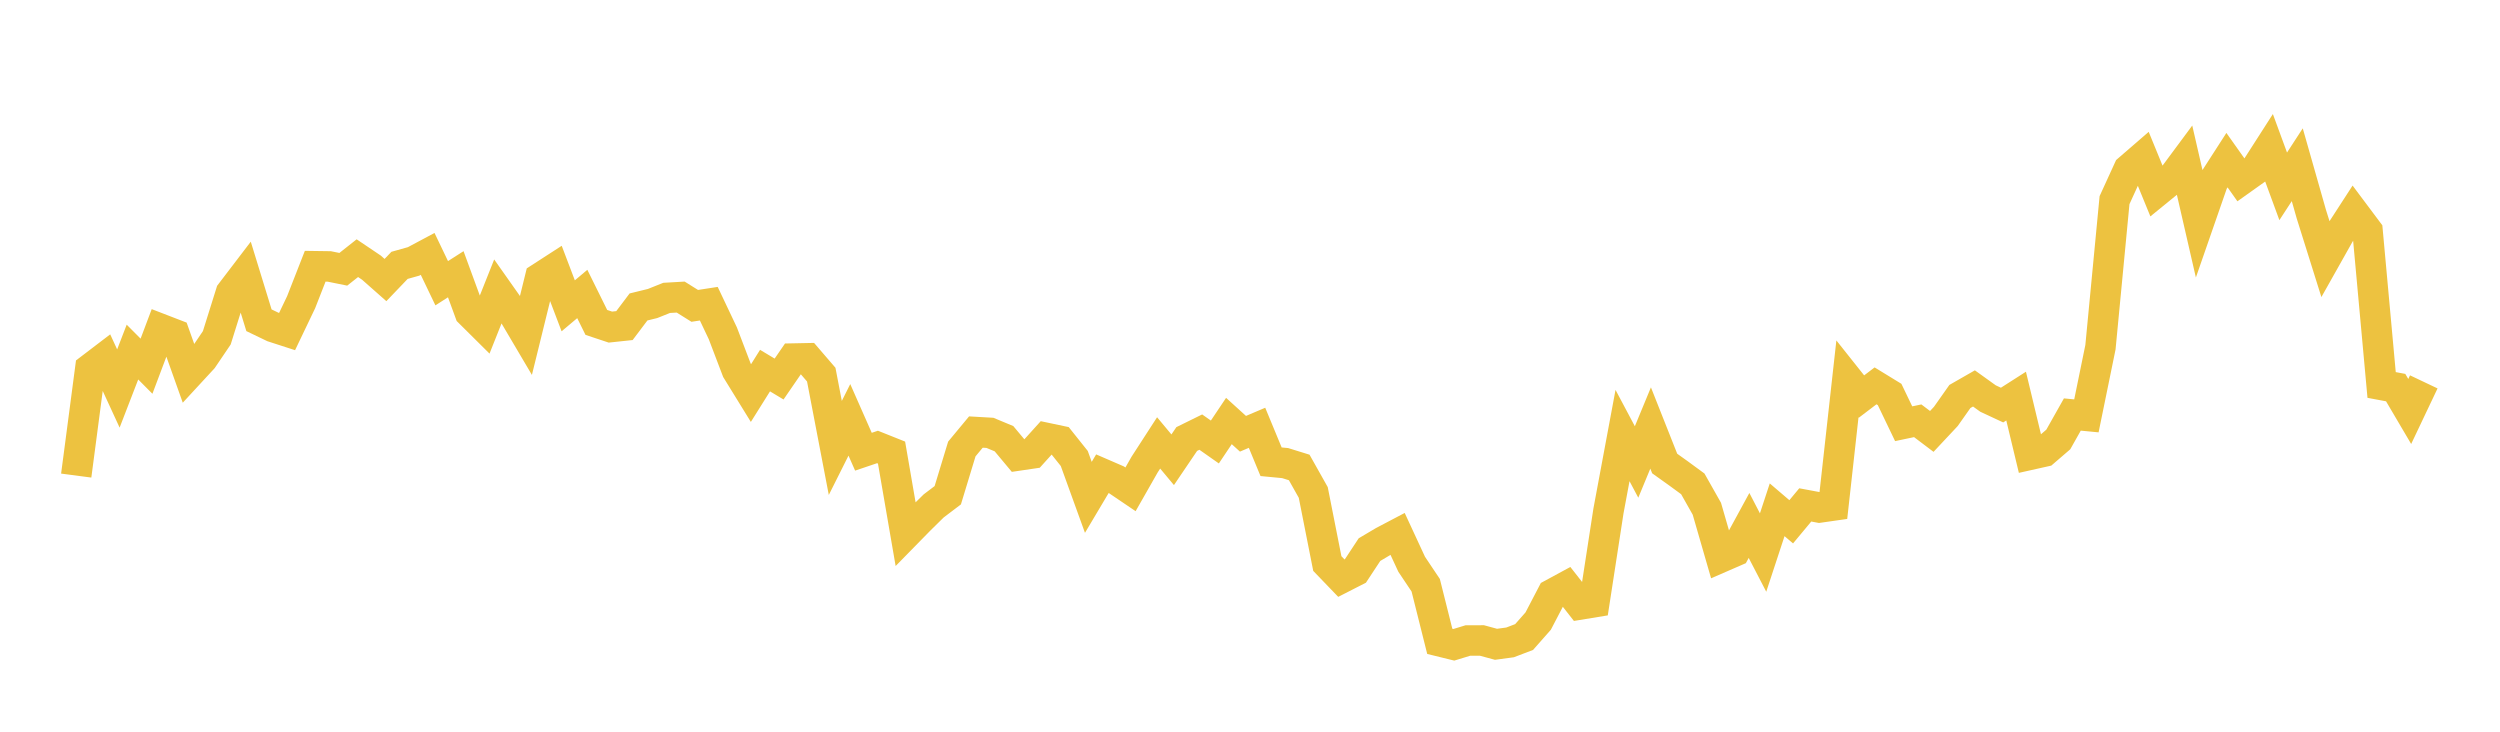 <svg width="164" height="48" xmlns="http://www.w3.org/2000/svg" xmlns:xlink="http://www.w3.org/1999/xlink"><path fill="none" stroke="rgb(237,194,64)" stroke-width="2" d="M5,31.198L5.922,24.188L6.844,23.485L7.766,25.486L8.689,23.096L9.611,24.023L10.533,21.575L11.455,21.931L12.377,24.523L13.299,23.524L14.222,22.16L15.144,19.215L16.066,18.007L16.988,21.009L17.91,21.452L18.832,21.751L19.754,19.824L20.677,17.465L21.599,17.478L22.521,17.665L23.443,16.936L24.365,17.557L25.287,18.371L26.21,17.407L27.132,17.148L28.054,16.656L28.976,18.58L29.898,17.99L30.82,20.505L31.743,21.421L32.665,19.105L33.587,20.413L34.509,21.975L35.431,18.231L36.353,17.635L37.275,20.061L38.198,19.285L39.12,21.151L40.042,21.457L40.964,21.359L41.886,20.136L42.808,19.91L43.731,19.541L44.653,19.488L45.575,20.065L46.497,19.923L47.419,21.868L48.341,24.288L49.263,25.784L50.186,24.311L51.108,24.865L52.03,23.523L52.952,23.504L53.874,24.576L54.796,29.385L55.719,27.543L56.641,29.633L57.563,29.321L58.485,29.689L59.407,35.035L60.329,34.094L61.251,33.187L62.174,32.487L63.096,29.454L64.018,28.342L64.94,28.395L65.862,28.779L66.784,29.883L67.707,29.747L68.629,28.727L69.551,28.922L70.473,30.078L71.395,32.626L72.317,31.076L73.24,31.476L74.162,32.1L75.084,30.48L76.006,29.055L76.928,30.161L77.85,28.8L78.772,28.346L79.695,28.995L80.617,27.618L81.539,28.455L82.461,28.063L83.383,30.291L84.305,30.379L85.228,30.665L86.15,32.305L87.072,36.968L87.994,37.926L88.916,37.455L89.838,36.055L90.76,35.509L91.683,35.024L92.605,37.015L93.527,38.392L94.449,42.072L95.371,42.299L96.293,42.017L97.216,42.015L98.138,42.266L99.06,42.141L99.982,41.789L100.904,40.744L101.826,38.975L102.749,38.475L103.671,39.651L104.593,39.5L105.515,33.518L106.437,28.571L107.359,30.306L108.281,28.076L109.204,30.407L110.126,31.066L111.048,31.742L111.97,33.374L112.892,36.565L113.814,36.164L114.737,34.469L115.659,36.246L116.581,33.442L117.503,34.23L118.425,33.122L119.347,33.294L120.269,33.162L121.192,24.853L122.114,26.013L123.036,25.312L123.958,25.877L124.88,27.797L125.802,27.603L126.725,28.301L127.647,27.317L128.569,26.009L129.491,25.481L130.413,26.143L131.335,26.573L132.257,25.984L133.18,29.829L134.102,29.623L135.024,28.829L135.946,27.192L136.868,27.281L137.79,22.775L138.713,13.13L139.635,11.114L140.557,10.316L141.479,12.568L142.401,11.817L143.323,10.574L144.246,14.592L145.168,11.938L146.09,10.506L147.012,11.809L147.934,11.153L148.856,9.715L149.778,12.224L150.701,10.806L151.623,14.045L152.545,16.983L153.467,15.344L154.389,13.921L155.311,15.153L156.234,25.254L157.156,25.427L158.078,26.993L159,25.051"></path></svg>